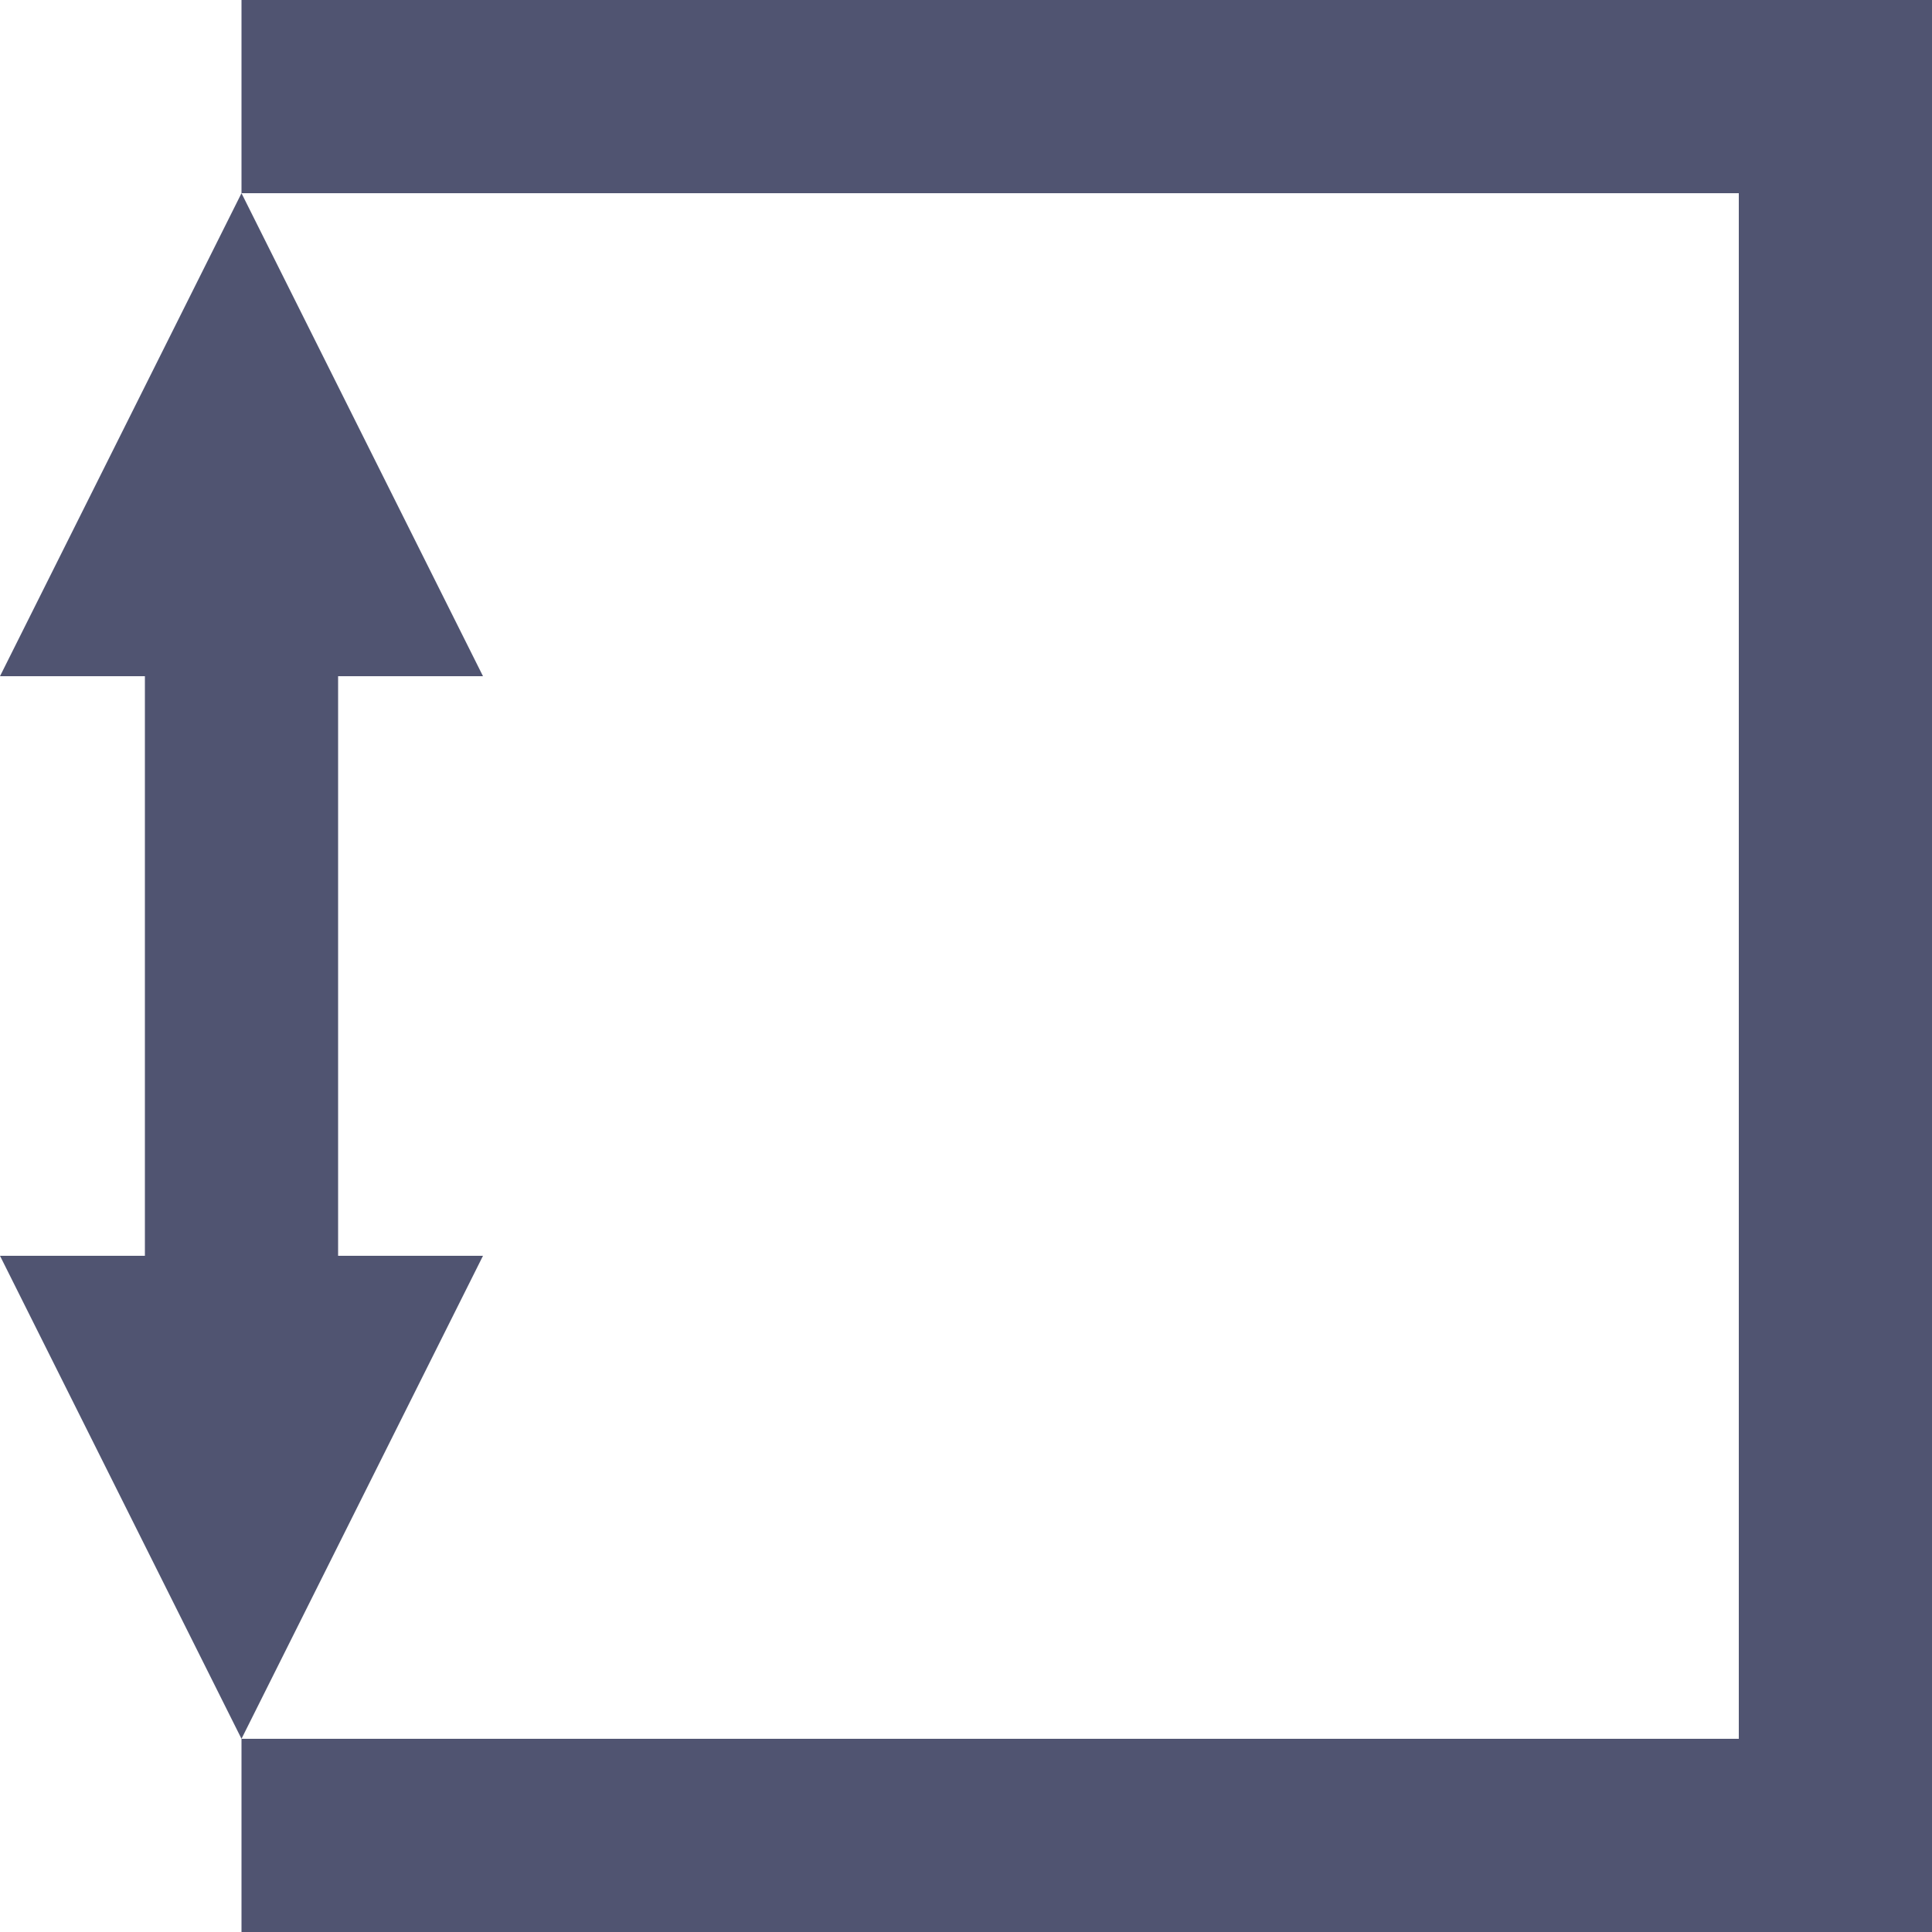 <?xml version="1.0" encoding="utf-8"?>
<!-- Generator: Adobe Illustrator 25.0.0, SVG Export Plug-In . SVG Version: 6.00 Build 0)  -->
<svg version="1.1" id="Слой_1" xmlns="http://www.w3.org/2000/svg" xmlns:xlink="http://www.w3.org/1999/xlink" x="0px" y="0px"
	 viewBox="0 0 20 20" style="enable-background:new 0 0 20 20;" xml:space="preserve">
<style type="text/css">
	.st0{fill:none;stroke:#505471;stroke-width:2;stroke-miterlimit:10;}
	.st1{fill:#505471;}
</style>
<line class="st0" x1="2.5" y1="1" x2="18.5" y2="1"/>
<line class="st0" x1="19" y1="0" x2="19" y2="20"/>
<line class="st0" x1="18.5" y1="19" x2="2.5" y2="19"/>
<line class="st0" x1="2.5" y1="7" x2="2.5" y2="13"/>
<polygon class="st1" points="2.5,2 0,7 5,7 "/>
<polygon class="st1" points="2.5,18 5,13 0,13 "/>
</svg>
